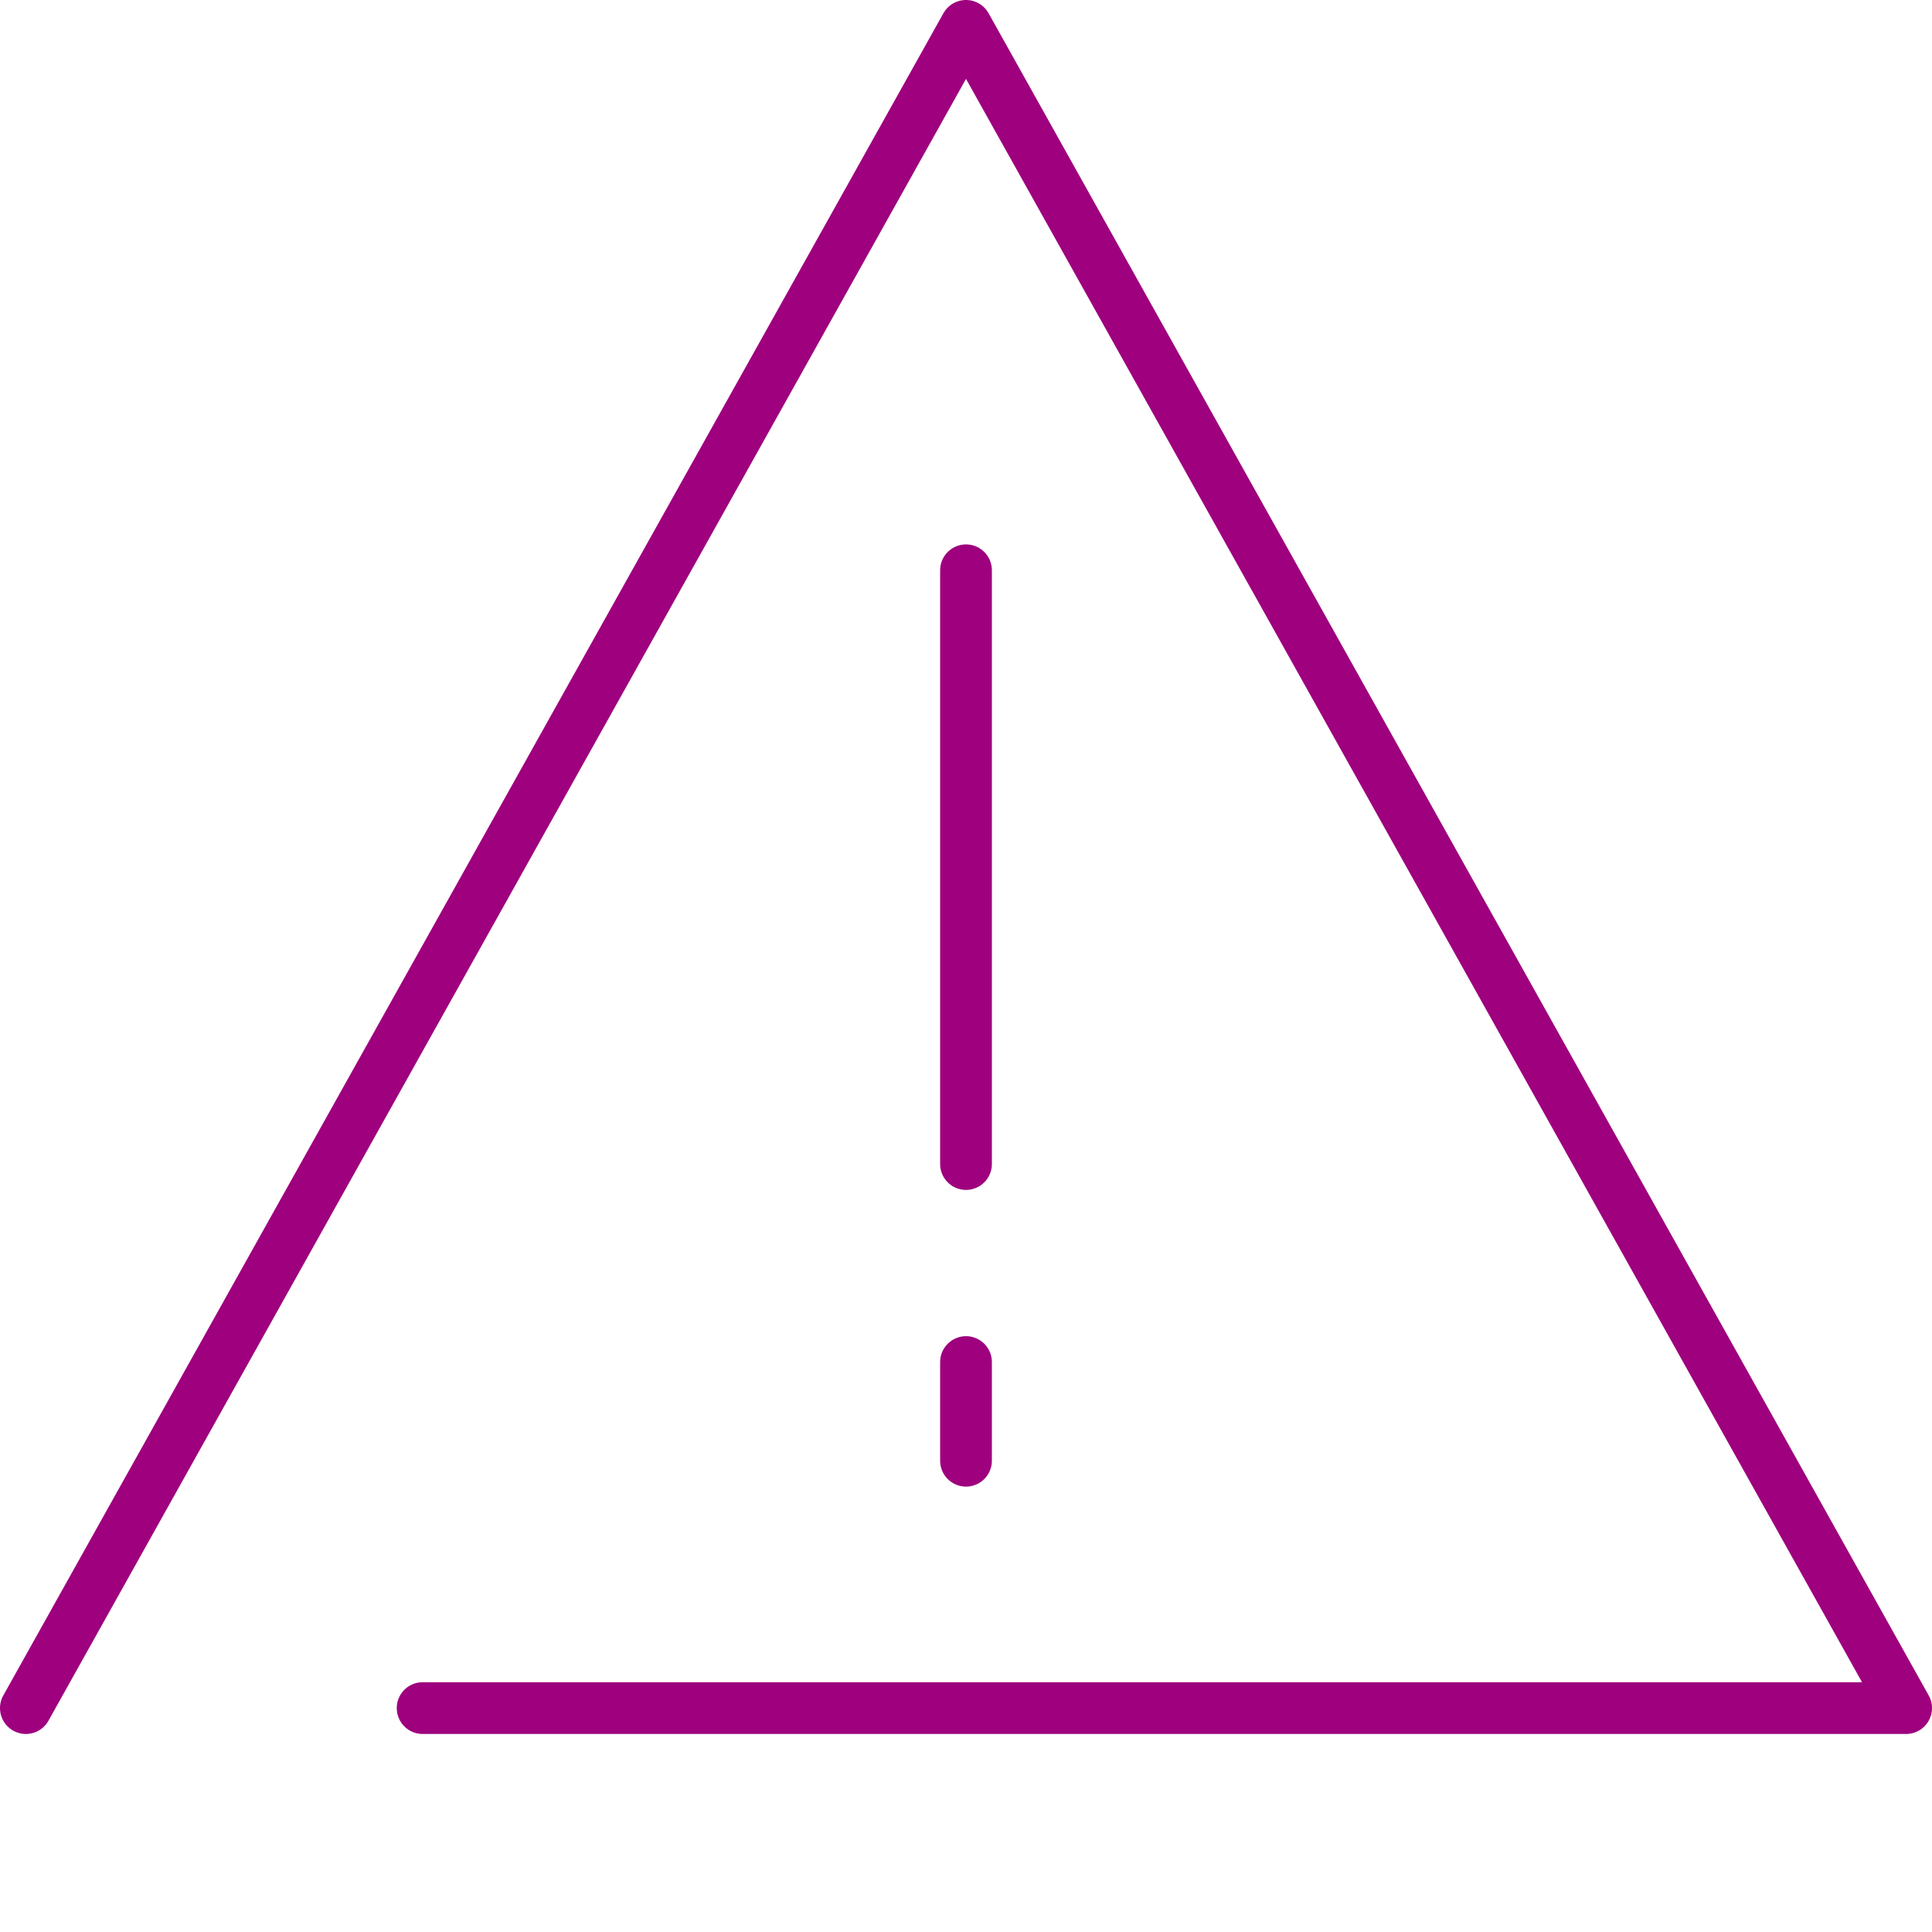 <svg xmlns="http://www.w3.org/2000/svg" viewBox="0 0 56 56"><defs><style>.cls-1,.cls-2{fill:none;}.cls-1{stroke:#9e007e;stroke-linecap:round;stroke-linejoin:round;stroke-width:1.5px;}</style></defs><g id="Layer_2" data-name="Layer 2"><g id="Graphics"><path id="Path_1353" data-name="Path 1353" class="cls-1" d="M.75,49.51,28,.75,55.25,49.51h-43"/><line id="Line_967" data-name="Line 967" class="cls-1" x1="28" y1="33.74" x2="28" y2="16.53"/><line id="Line_968" data-name="Line 968" class="cls-1" x1="28" y1="42.34" x2="28" y2="39.48"/><rect class="cls-2" width="56" height="56"/></g></g></svg>